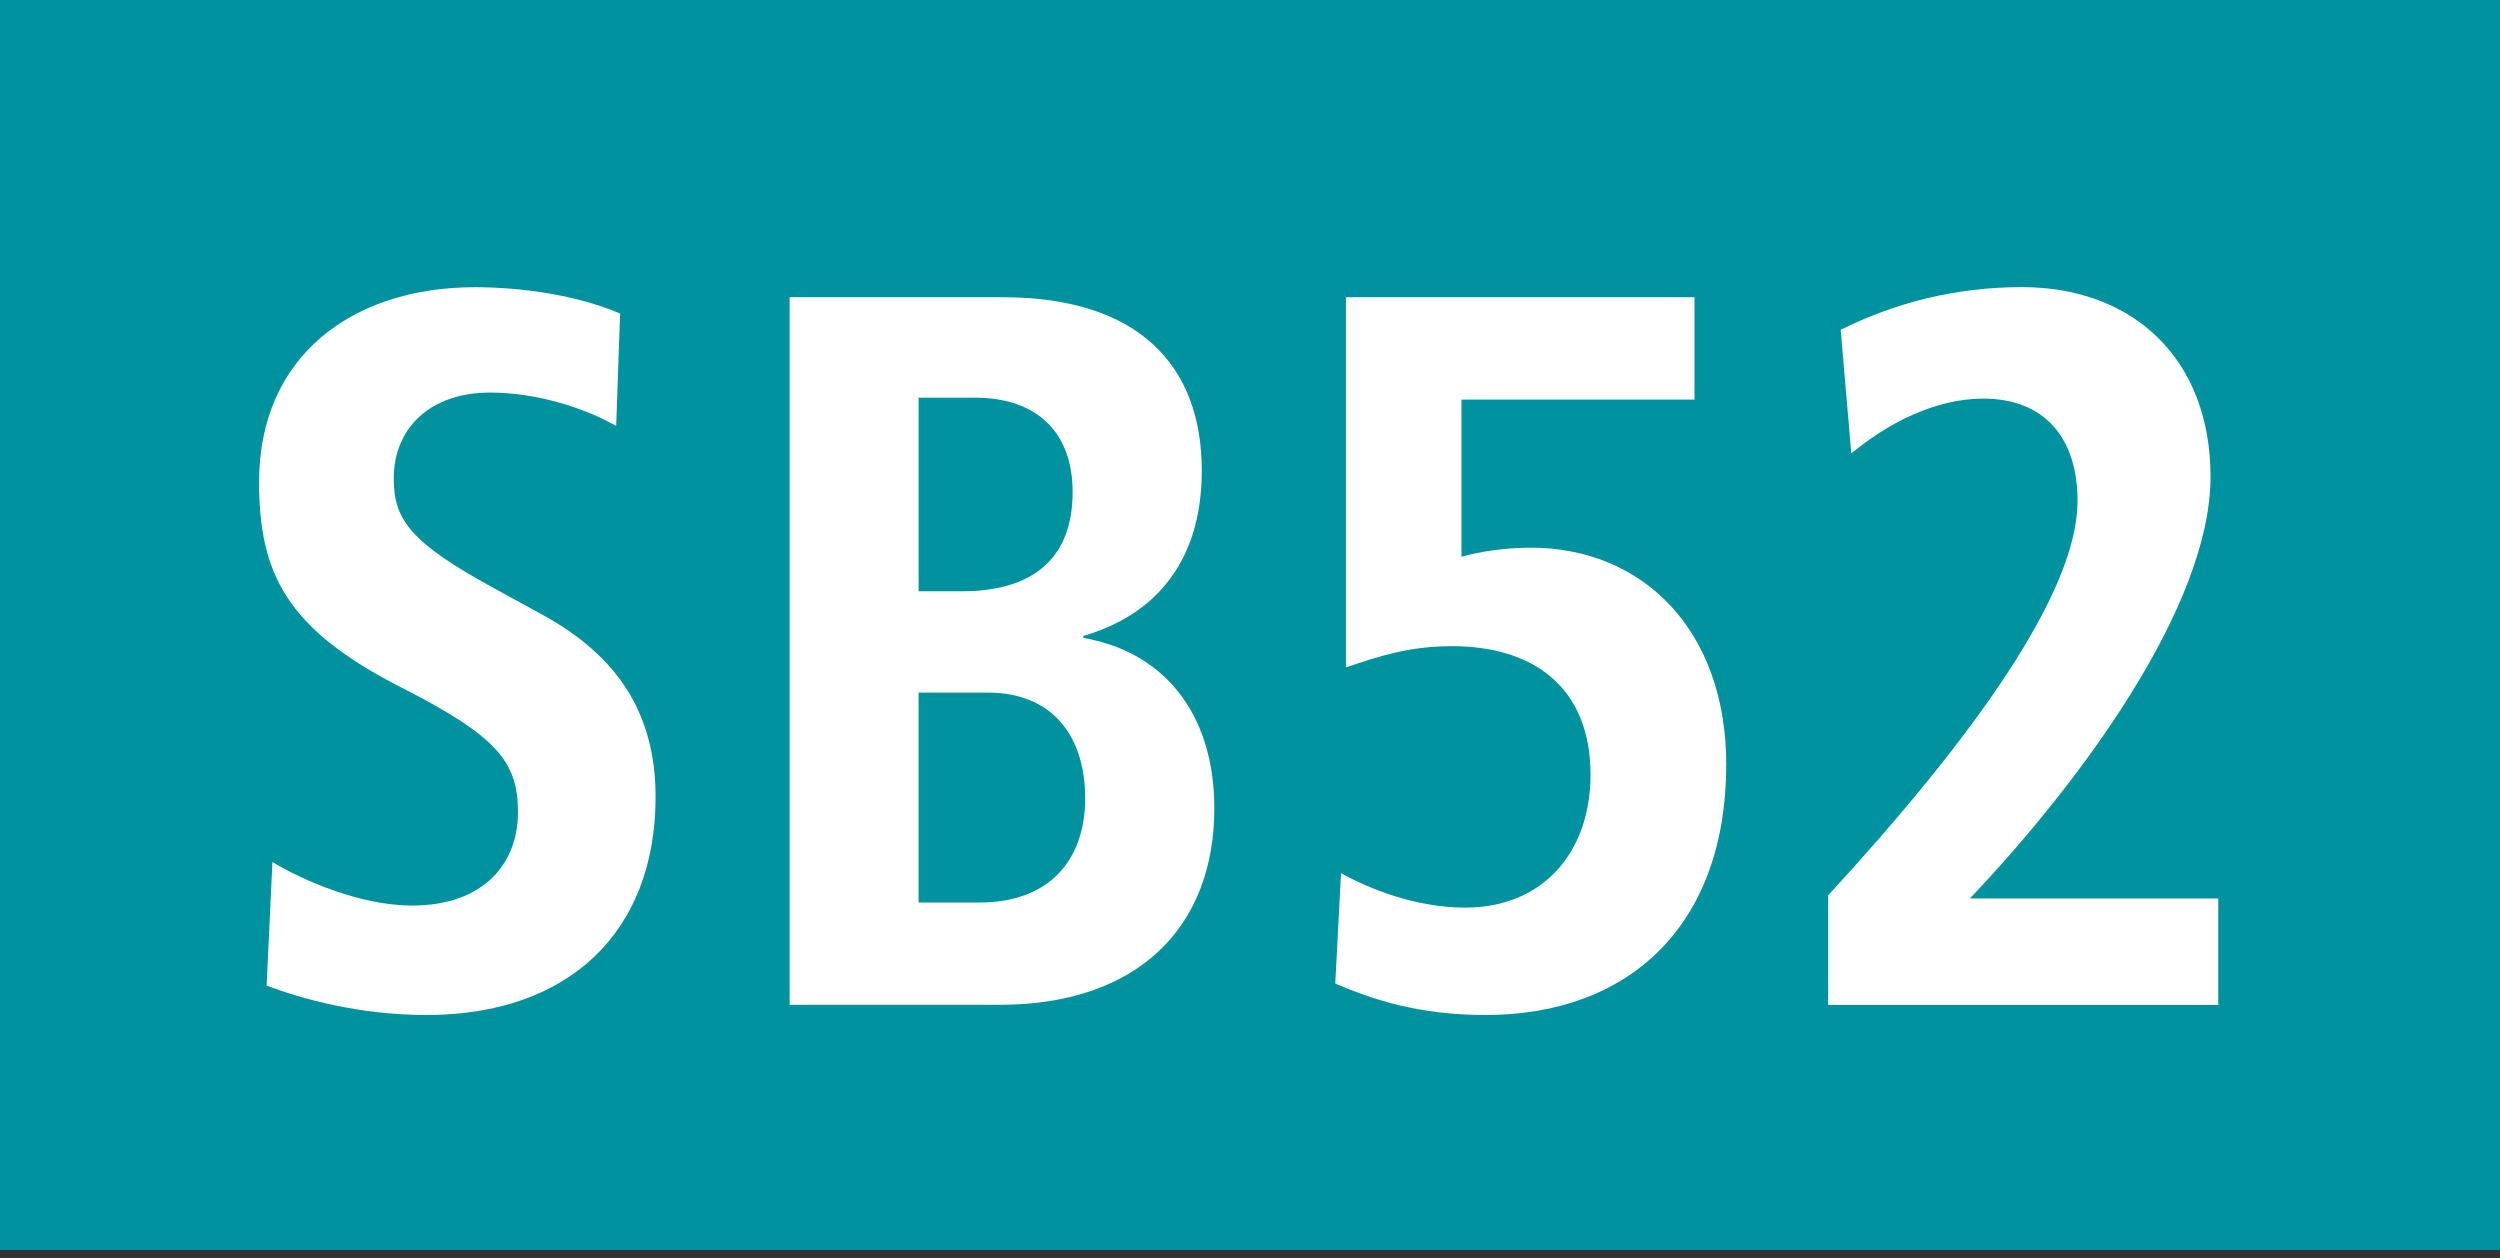 <?xml version="1.0" encoding="utf-8"?>
<!-- Generator: Adobe Illustrator 22.1.0, SVG Export Plug-In . SVG Version: 6.00 Build 0)  -->
<svg version="1.1" xmlns="http://www.w3.org/2000/svg" xmlns:xlink="http://www.w3.org/1999/xlink" x="0px" y="0px"
	 width="25.512px" height="12.84px" viewBox="0 0 25.512 12.84" enable-background="new 0 0 25.512 12.84" xml:space="preserve">
<rect x="0" y="0" width="25.512" height="12.84" fill="#333333" stroke="none"/>
<g id="Ebene_1">
	<g>
		<g>
			<polygon fill="#00929E" points="25.512,12.756 0,12.756 0,0 25.512,0 25.512,12.756 			"/>
		</g>
		<g>
			<path fill="#FFFFFF" d="M4.352,10.358c-0.688,0-1.277-0.166-1.631-0.3l0.059-1.262c0.305,0.186,0.895,0.445,1.426,0.445
				c0.736,0,1.08-0.435,1.08-0.952c0-0.517-0.216-0.776-1.188-1.272c-1.18-0.6-1.454-1.169-1.454-2.1
				c0-1.283,0.953-1.986,2.201-1.986c0.491,0,1.051,0.083,1.483,0.269L6.288,4.347C5.964,4.161,5.473,4.006,5.001,4.006
				c-0.6,0-0.983,0.352-0.983,0.879c0,0.414,0.167,0.652,1.022,1.117l0.491,0.269C6.308,6.695,6.69,7.285,6.69,8.134
				C6.69,9.499,5.816,10.358,4.352,10.358z"/>
			<path fill="#FFFFFF" d="M10.2,10.254H8.058V3.033h2.172c1.386,0,2.034,0.693,2.034,1.769c0,0.973-0.521,1.49-1.209,1.687v0.021
				c0.796,0.135,1.337,0.745,1.337,1.738C12.392,9.468,11.605,10.254,10.2,10.254z M9.944,4.058h-0.57v1.976h0.442
				c0.708,0,1.13-0.32,1.13-1.014C10.946,4.44,10.612,4.058,9.944,4.058z M10.082,7.068H9.374v2.142h0.619
				c0.728,0,1.081-0.445,1.081-1.065C11.074,7.513,10.74,7.068,10.082,7.068z"/>
			<path fill="#FFFFFF" d="M15.159,10.358c-0.698,0-1.17-0.166-1.533-0.321l0.059-1.127c0.275,0.155,0.757,0.352,1.268,0.352
				c0.796,0,1.278-0.569,1.278-1.355c0-0.9-0.59-1.313-1.415-1.313c-0.433,0-0.747,0.103-1.081,0.217V3.033h3.557v1.045h-2.378
				v1.604c0.177-0.052,0.442-0.093,0.708-0.093c1.14,0,1.994,0.838,1.994,2.214C17.615,9.447,16.623,10.358,15.159,10.358z"/>
			<path fill="#FFFFFF" d="M18.656,10.254V9.137c1.484-1.614,2.545-3.093,2.545-4.024c0-0.642-0.334-1.045-0.963-1.045
				c-0.501,0-0.982,0.259-1.346,0.559l-0.108-1.262c0.541-0.269,1.159-0.435,1.848-0.435c1.14,0,1.926,0.735,1.926,1.935
				c0,1.324-1.336,3.125-2.456,4.304h2.535v1.086H18.656z"/>
		</g>
	</g>
</g>
<g id="_x3C_Ebene_x3E_">
</g>
</svg>
